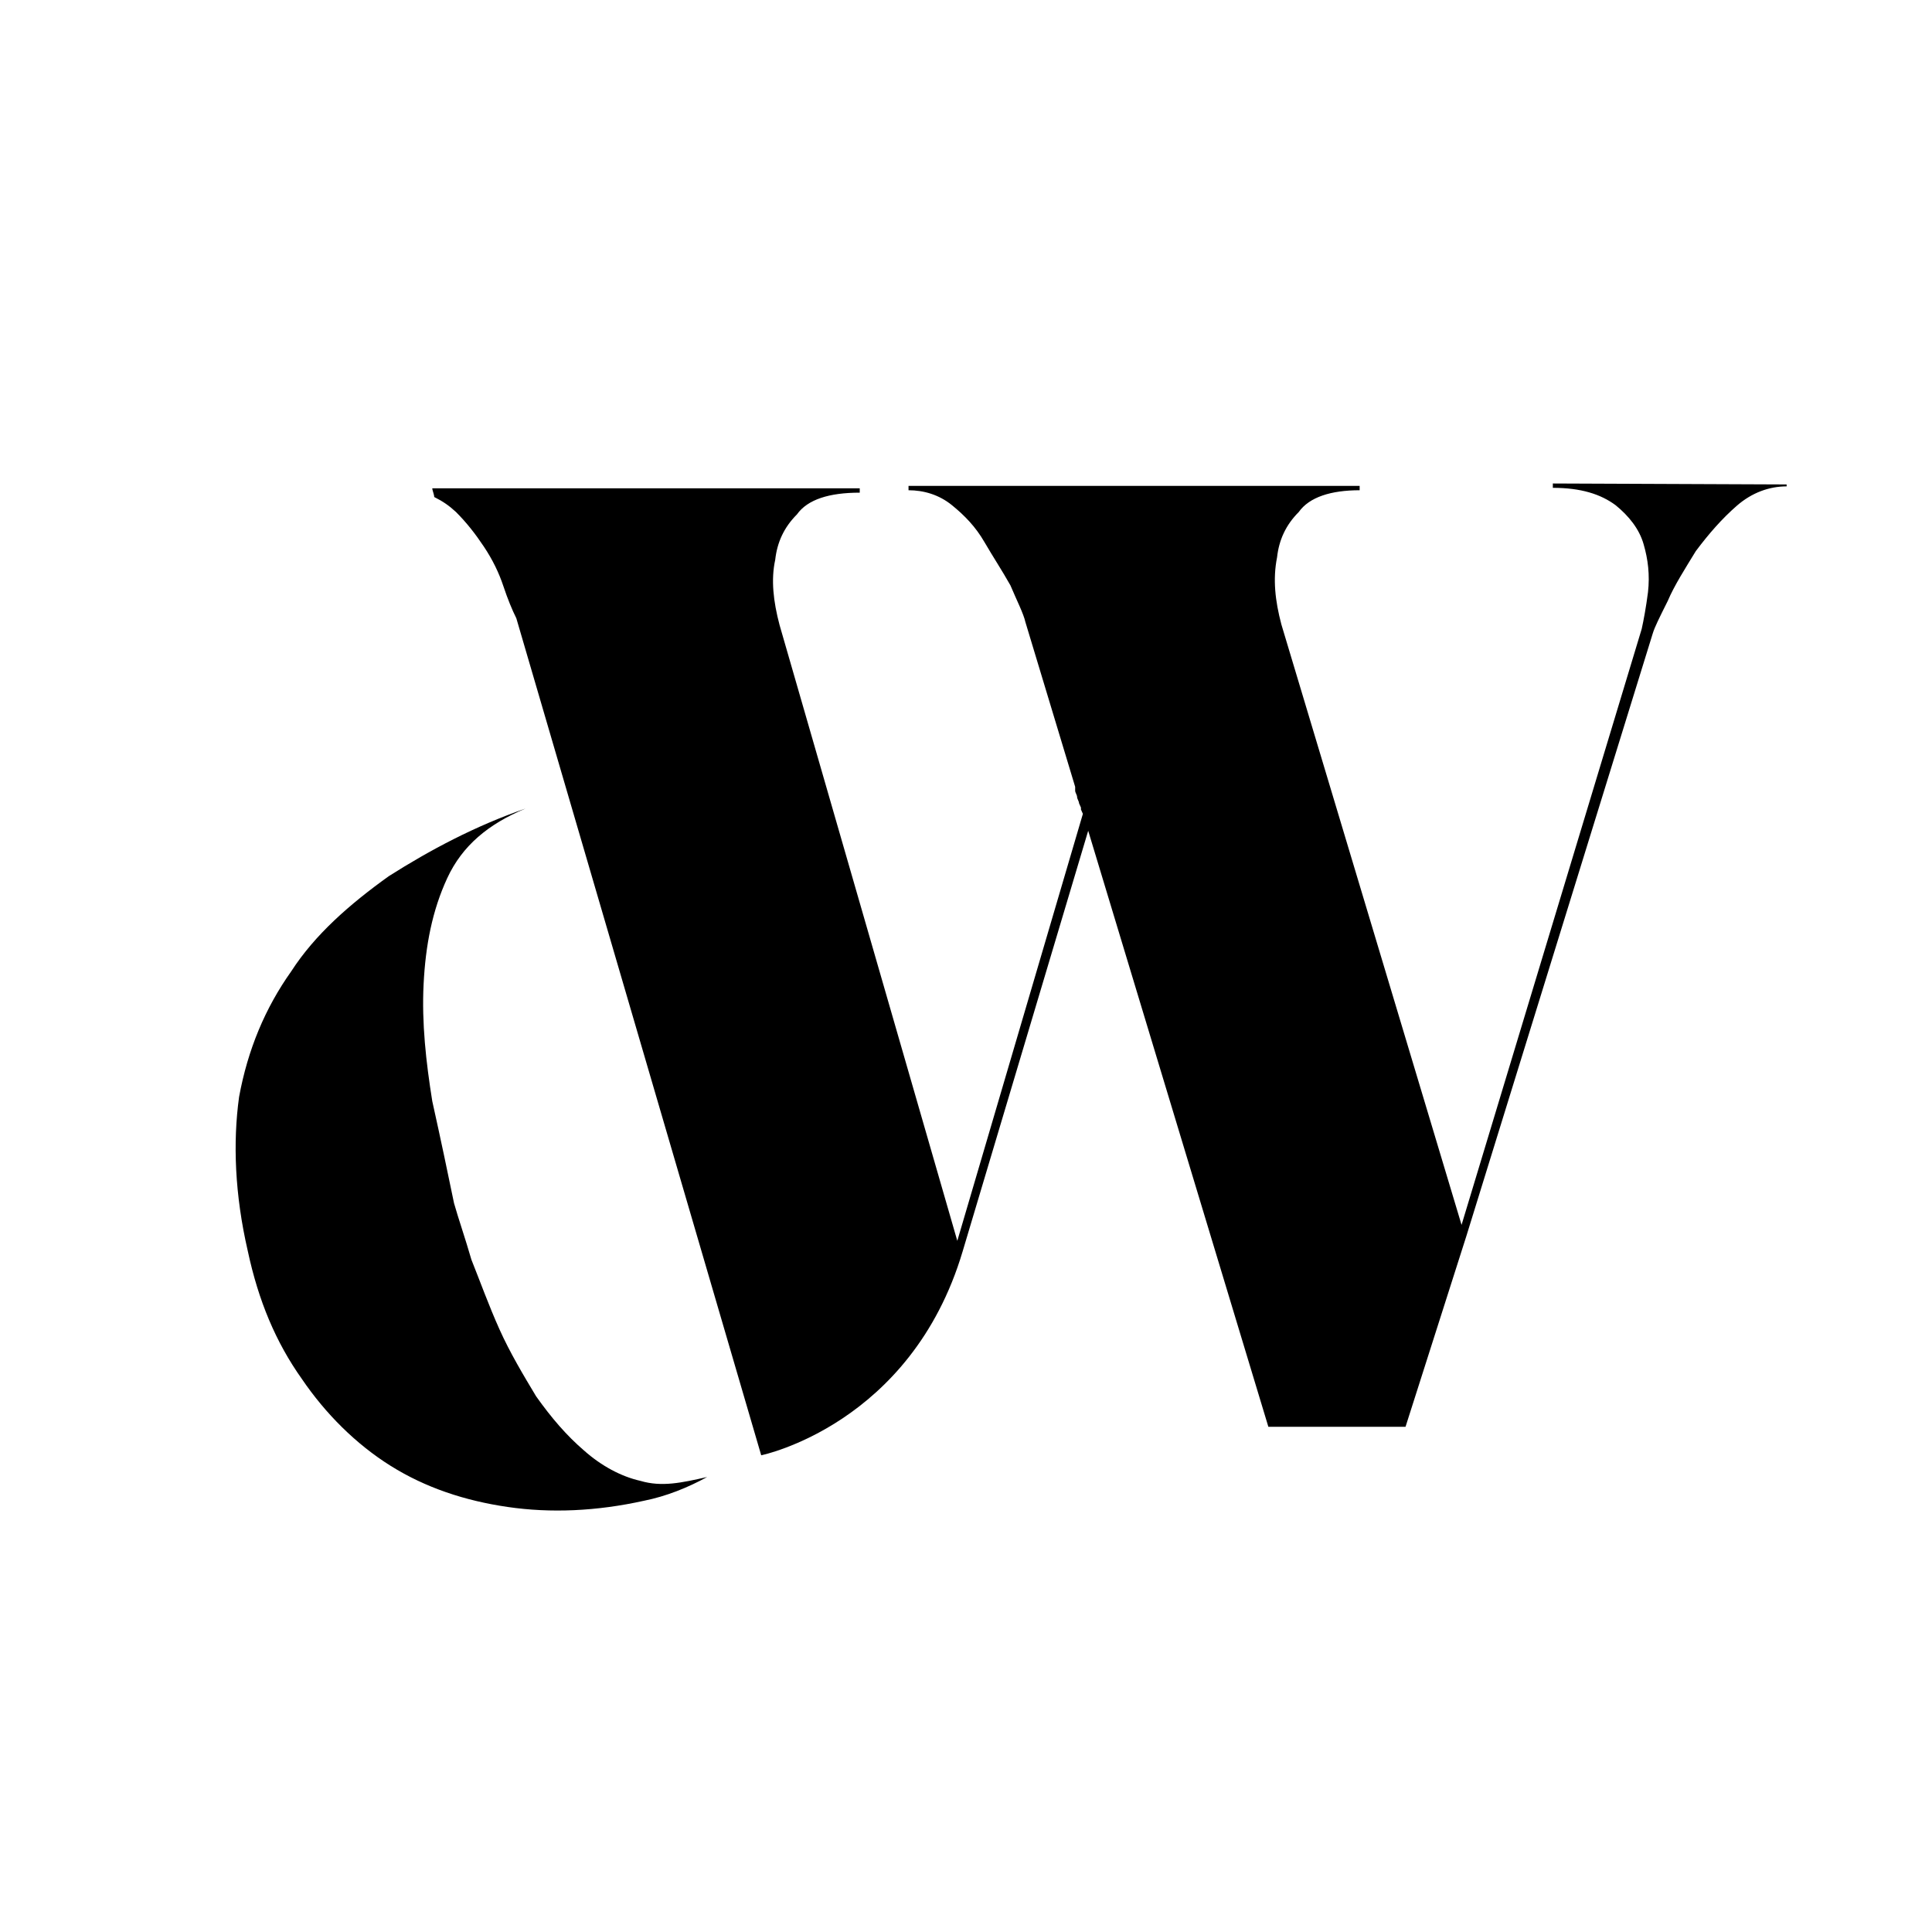 <?xml version="1.0" encoding="UTF-8"?>
<!-- Generator: Adobe Illustrator 27.5.0, SVG Export Plug-In . SVG Version: 6.00 Build 0)  -->
<svg xmlns="http://www.w3.org/2000/svg" xmlns:xlink="http://www.w3.org/1999/xlink" version="1.1" id="Layer_1" x="0px" y="0px" width="400px" height="400px" viewBox="0 0 400 400" style="enable-background:new 0 0 400 400;" xml:space="preserve">
<g>
	<path d="M132.6,306.6c-4-0.9-8.1-3.1-11.7-6.3c-3.6-3.1-6.7-6.7-9.9-11.2c-2.7-4.5-5.4-9-7.6-13.9s-4-9.9-5.8-14.4   c-1.3-4.5-2.7-8.5-3.6-11.7c-1.3-6.3-2.7-13-4.5-21.1c-1.3-8.1-2.2-16.2-1.8-24.2c0.4-8.1,1.8-15.3,4.9-22s8.5-11.2,16.2-14.4   C98.4,171,89,176,80.5,181.4c-8.1,5.8-15.3,12.1-20.2,19.7c-5.4,7.6-9,16.2-10.8,26c-1.3,9.4-0.9,20.2,1.8,31.9   c2.2,10.3,5.8,18.9,11.2,26.5c4.9,7.2,11.2,13.5,18.4,18c7.2,4.5,15.3,7.2,24.2,8.5s18.4,0.9,28.3-1.3c4.5-0.9,9-2.7,13-4.9   C141.1,307,137,307.9,132.6,306.6z"></path>
	<path d="M321.5,100.1v0.9c5.8,0,9.9,1.3,13,3.6c2.7,2.2,4.9,4.9,5.8,8.1c0.9,3.1,1.3,6.3,0.9,9.9c-0.4,3.1-0.9,5.8-1.3,7.6   l-37.3,123.4l-37.3-124.3c-1.3-4.9-1.8-9.4-0.9-13.9c0.4-3.6,1.8-6.7,4.5-9.4c2.2-3.1,6.7-4.5,12.6-4.5v-0.9h-93.4v0.9   c3.1,0,6.3,0.9,9,3.1c2.7,2.2,4.9,4.5,6.7,7.6c1.8,3.1,3.6,5.8,5.4,9c1.3,3.1,2.7,5.8,3.1,7.6l10.3,34.1v0.4l0,0l0,0l0,0l0,0l0,0   l0,0v0.4c0,0.4,0.4,0.9,0.4,1.3c0,0.4,0.4,0.9,0.4,1.3l0,0l0.4,0.9c0,0,0,0,0,0.4l0,0l0.4,0.9l-26,88.4l-36.8-127.5   c-1.3-4.9-1.8-9.4-0.9-13.5c0.4-3.6,1.8-6.7,4.5-9.4c2.2-3.1,6.7-4.5,13-4.5v-0.9H89.5c0,0.4,0.4,1.3,0.4,1.8   c1.8,0.9,3.1,1.8,4.5,3.1c2.2,2.2,4,4.5,5.8,7.2s3.1,5.4,4,8.1c0.9,2.7,1.8,4.9,2.7,6.7l50.7,173.3c0,0,31-6.3,41.7-42.2l26-87.1   l37.3,123.4H291l12.6-39.5l38.6-124.8c0.4-1.3,1.3-3.1,3.1-6.7c1.3-3.1,3.6-6.7,5.8-10.3c2.7-3.6,5.4-6.7,8.5-9.4   c3.1-2.7,6.7-4,10.3-4v-0.4L321.5,100.1z"></path>
</g>
</svg>
